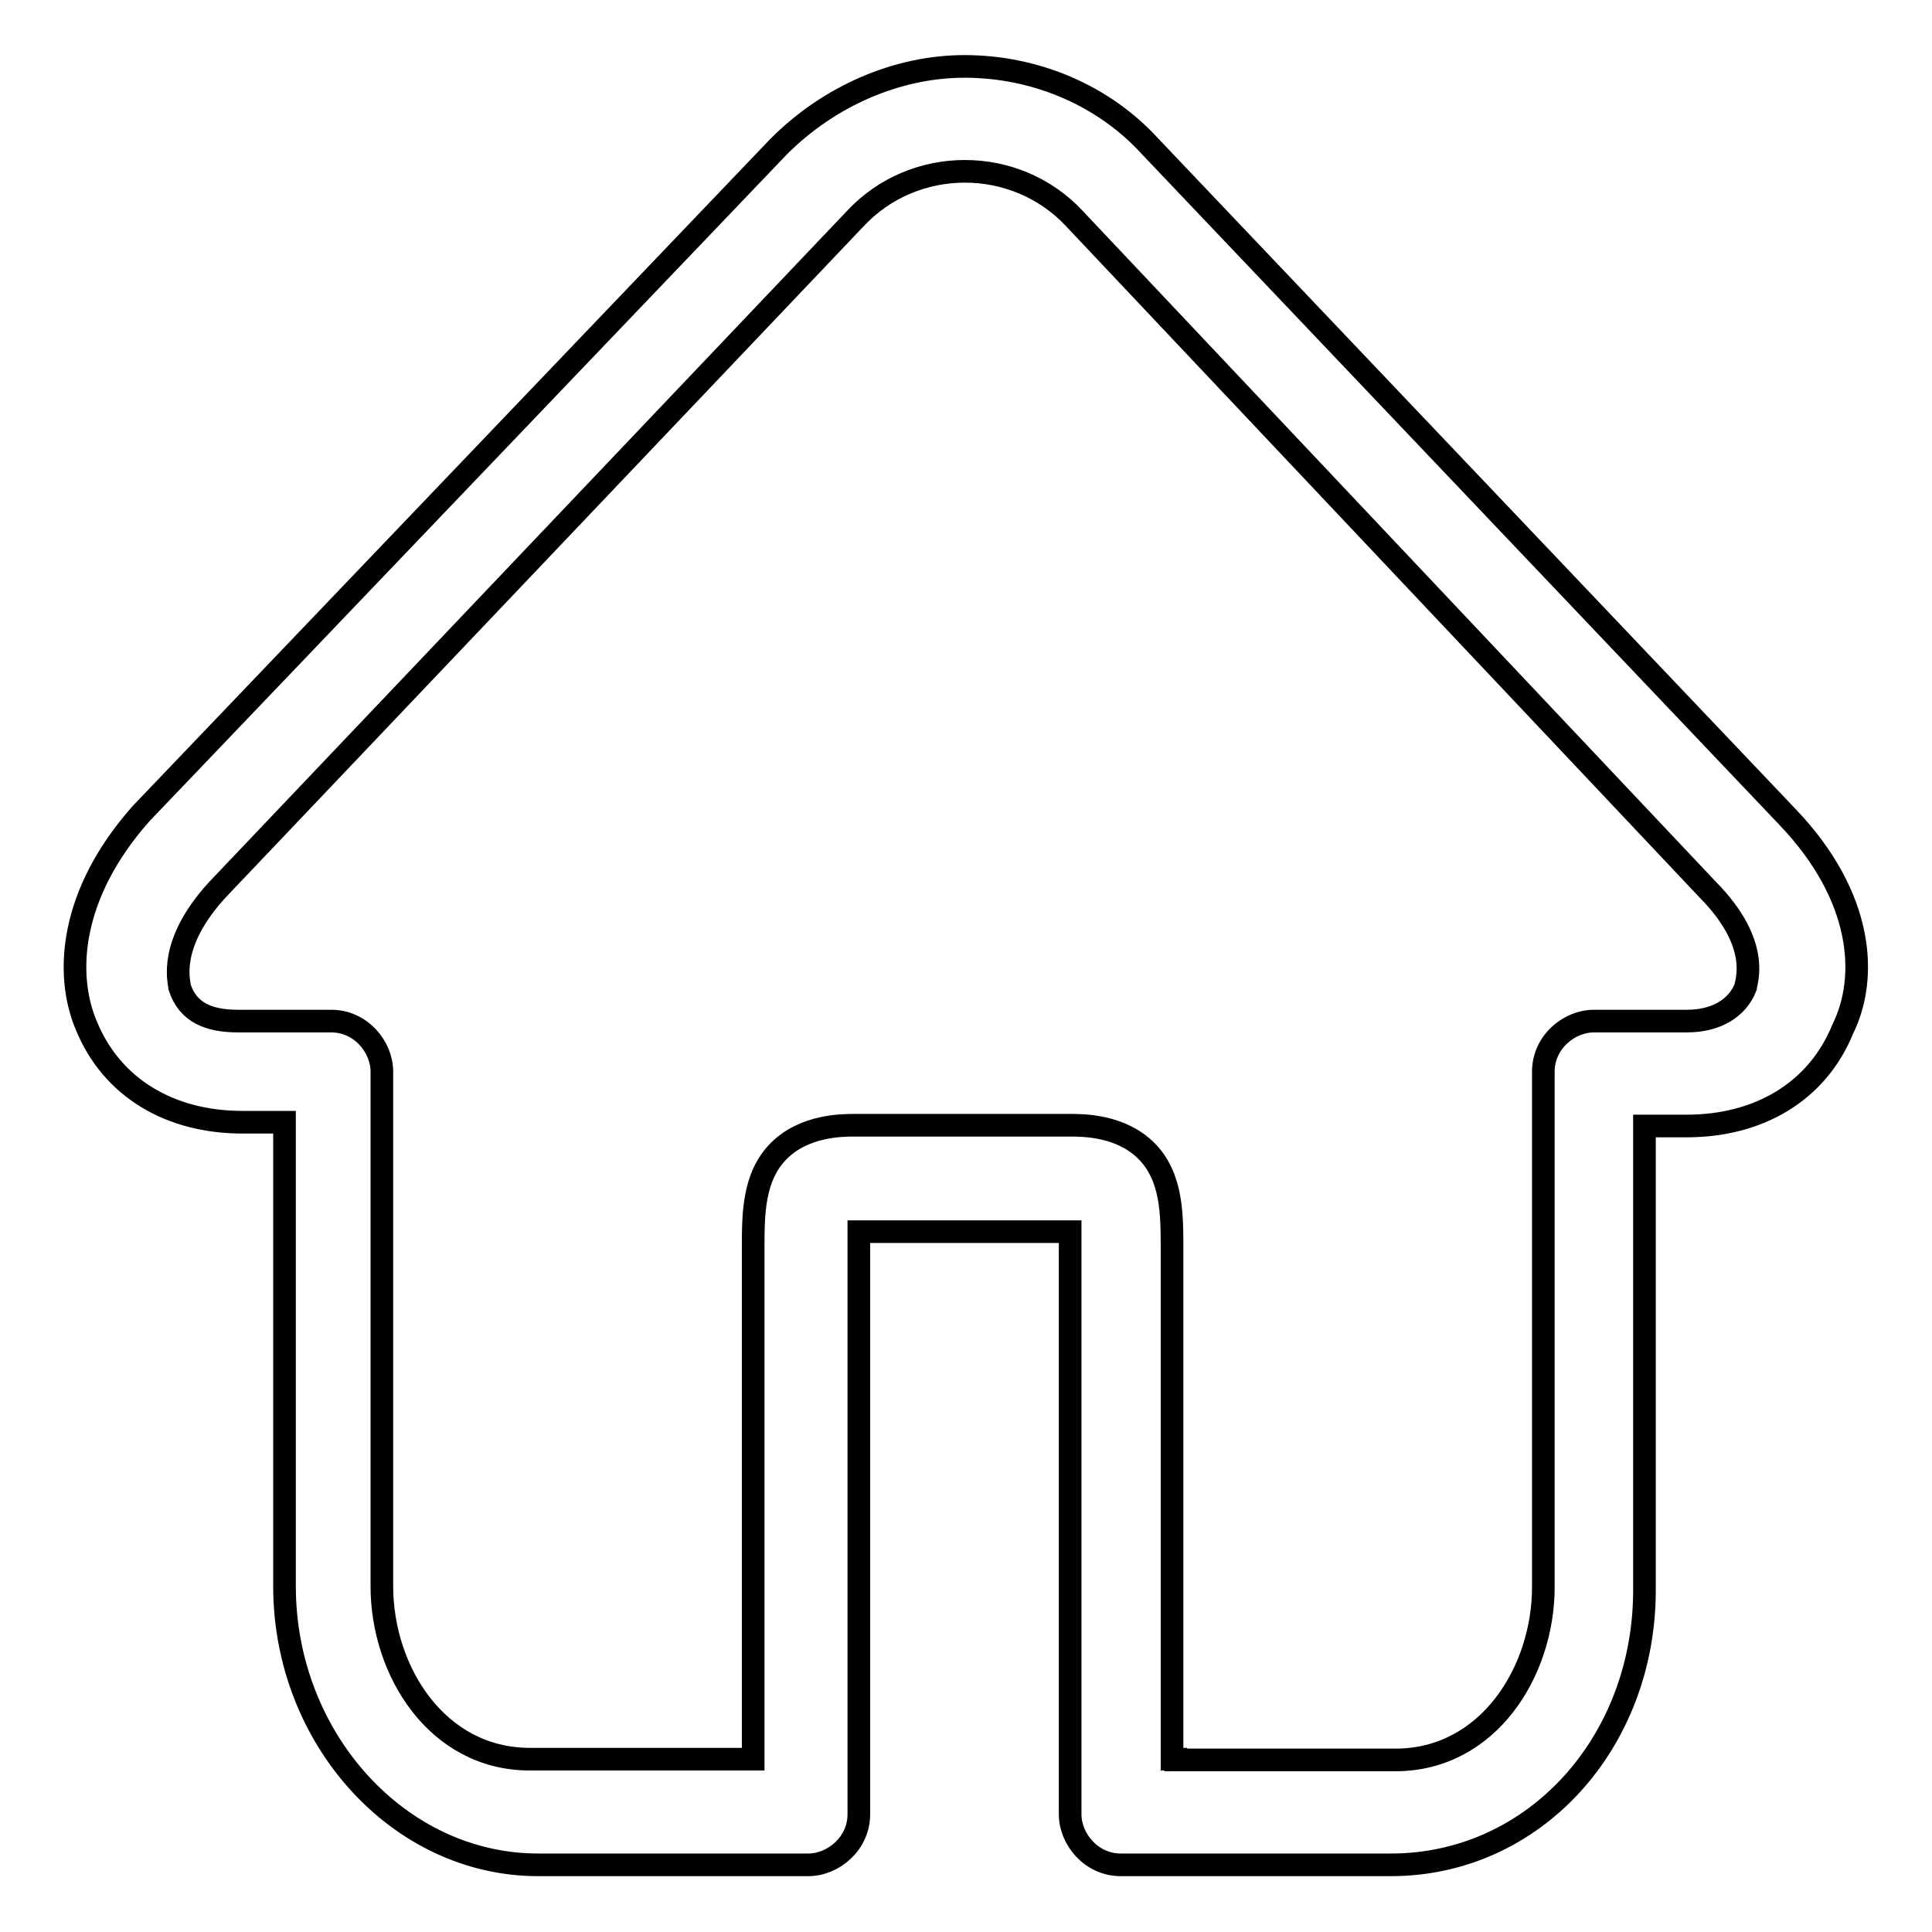 <?xml version="1.0" encoding="utf-8"?>
<!-- Svg Vector Icons : http://www.onlinewebfonts.com/icon -->
<!DOCTYPE svg PUBLIC "-//W3C//DTD SVG 1.1//EN" "http://www.w3.org/Graphics/SVG/1.1/DTD/svg11.dtd">
<svg version="1.1" xmlns="http://www.w3.org/2000/svg" xmlns:xlink="http://www.w3.org/1999/xlink" x="0px" y="0px" viewBox="0 0 256 256" enable-background="new 0 0 256 256" xml:space="preserve">
<g> <path stroke-width="3" fill-opacity="0" stroke="#000000"  d="M184.3,247.1h-35.8c-3.9,0-6.7-3.4-6.7-6.7v-75v-2.2h-28v77.2c0,3.9-3.4,6.7-6.7,6.7H71.3 c-18.5,0-33.6-16.8-33.6-36.9v-61.5h-5.6c-9.5,0-17.3-4.5-20.7-12.9c-2.8-6.7-2.2-17.3,7.3-28l84.5-88.4 c6.7-6.7,15.7-10.6,24.6-10.6c9.5,0,18.5,3.9,24.6,10.6l84.5,88.9c10.1,10.6,10.6,21.3,7.3,28c-3.4,8.4-11.2,12.9-20.7,12.9h-5.6 v61.5C217.9,230.9,203.3,247.1,184.3,247.1z M155.8,233.2h29.1c12.3,0,19.6-11.7,19.6-22.9V142c0-3.9,3.4-6.7,6.7-6.7h12.3 c3.9,0,6.7-1.7,7.8-4.5c0-0.6,2.2-5.6-5-12.9L142.4,29c-7.8-8.4-21.3-8.4-29.1,0l-84.5,88.9c-6.7,7.3-5,12.3-5,12.9 c1.1,3.4,3.9,4.5,7.8,4.5h12.3c3.9,0,6.7,3.4,6.7,6.7v68.2c0,11.2,7.3,22.9,19.6,22.9h29.6v-67.7c0-4.5,0-9.5,3.4-12.9 c3.4-3.4,8.4-3.4,10.1-3.4h28.5c1.7,0,6.7,0,10.1,3.4c3.4,3.4,3.4,8.4,3.4,12.9v67.7H155.8z"/></g>
</svg>